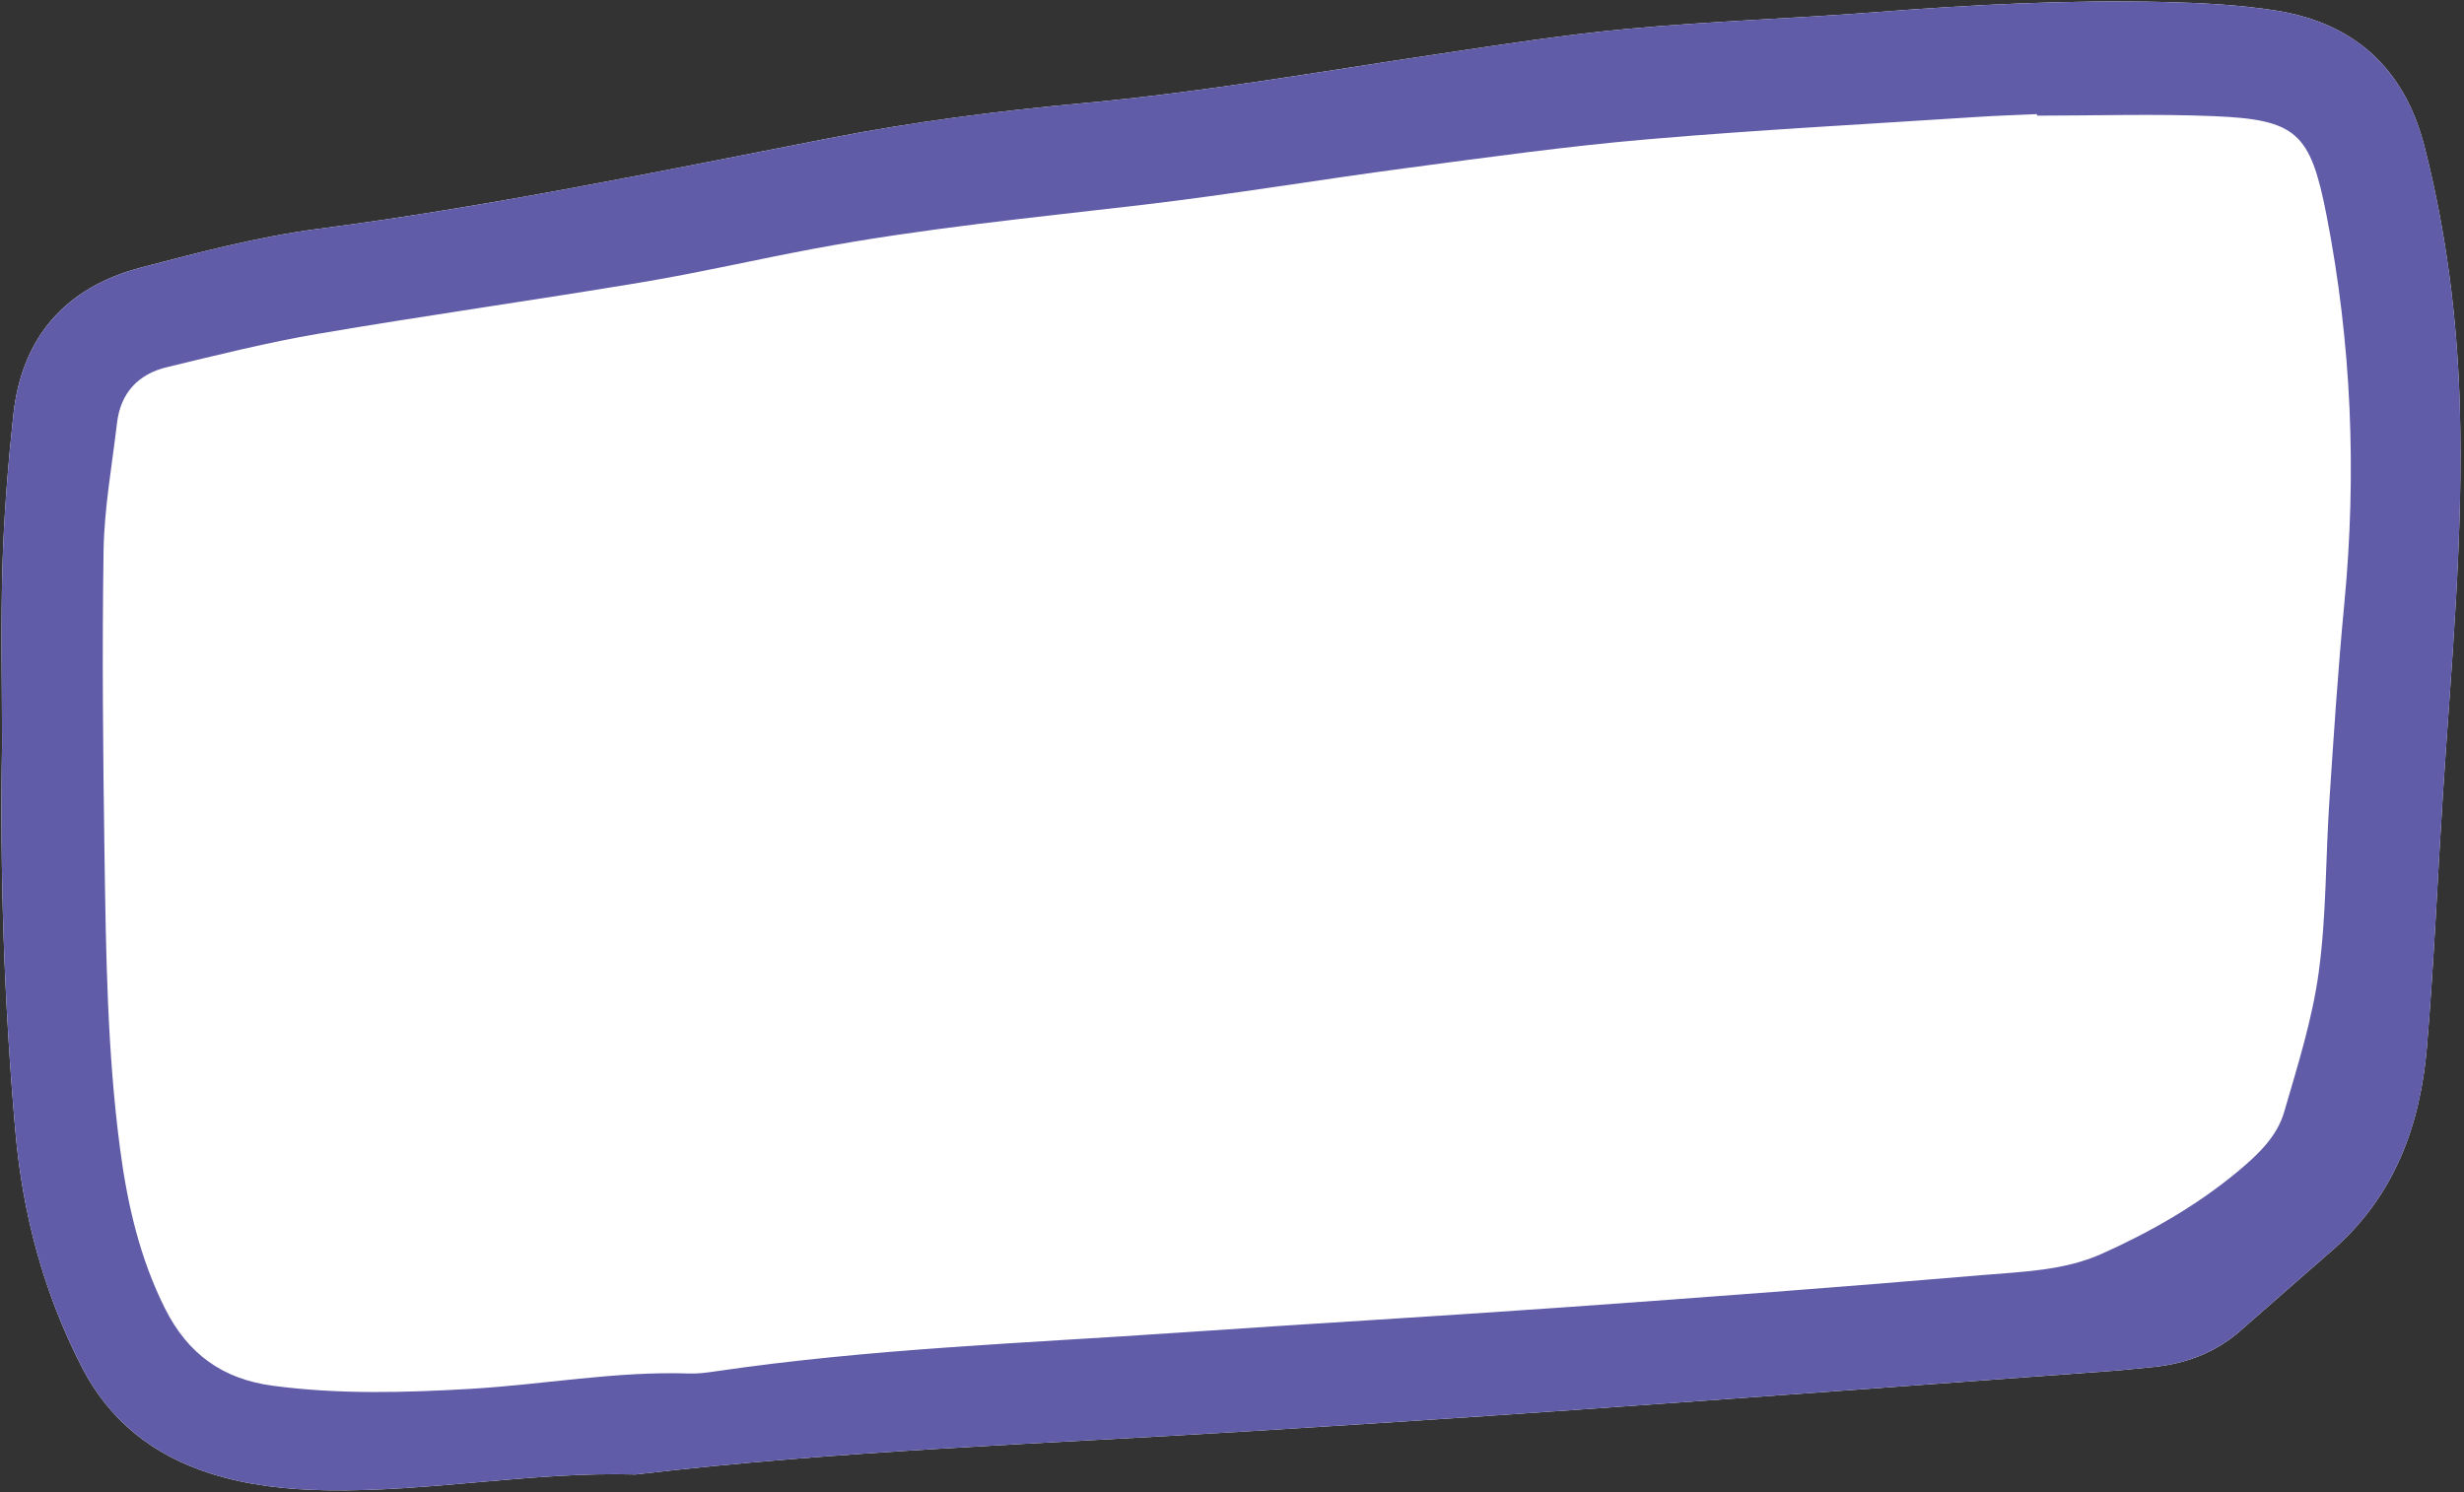 <?xml version="1.0" encoding="UTF-8"?><svg xmlns="http://www.w3.org/2000/svg" xmlns:xlink="http://www.w3.org/1999/xlink" height="303.5" preserveAspectRatio="xMidYMid meet" version="1.0" viewBox="-0.3 -0.3 501.0 303.5" width="501.0" zoomAndPan="magnify"><rect x="-0.3" y="-0.3" width="501.0" height="303.5" fill="#333333" stroke="none"/><g><g id="change1_1"><path d="M128.94,299.54c41.12-4.86,82.49-6.19,123.78-8.73c22.46-1.38,44.91-2.83,67.35-4.41 c36.2-2.55,72.38-5.23,108.57-7.88c2.9-0.21,5.78-0.53,8.67-0.81c6.69-0.63,12.72-2.87,17.83-7.32 c6.29-5.48,12.54-11.01,18.83-16.48c12.55-10.91,17.85-25.32,19.19-41.31c1.43-16.99,2.14-34.05,3.23-51.07 c1.7-26.44,4.24-52.82,3.45-79.38c-0.53-17.86-2.76-35.43-7.2-52.73c-4.03-15.73-14.2-25.03-30.12-27.56 c-7.48-1.19-15.14-1.57-22.74-1.75c-19.61-0.46-39.18,0.55-58.74,2.07c-16.64,1.29-33.35,1.83-49.97,3.35 c-12.99,1.19-25.91,3.21-38.82,5.14c-24.04,3.58-47.96,7.78-72.21,10c-17.31,1.58-34.65,3.8-51.7,7.13 c-34.54,6.74-68.97,13.88-103.91,18.44c-12.17,1.59-24.19,4.76-36.1,7.88C13.07,58.12,4.11,68.24,2.41,84.09 c-1.08,10.09-1.89,20.24-2.2,30.38c-0.37,12.33-0.09,24.68-0.09,36.43c-0.46,26.74,0.43,52.85,2.71,78.9 c1.47,16.79,5.75,32.81,13.49,47.88c5.64,10.98,14.53,17.92,26.08,21.63c7.65,2.45,15.53,3.3,23.59,3.44 C87.06,303.12,107.88,298.95,128.94,299.54z" fill="#fff"/></g><g id="change2_1"><path d="M493.17,212.6c1.43-16.99,2.14-34.05,3.23-51.07c1.7-26.44,4.24-52.82,3.45-79.38 c-0.53-17.86-2.76-35.43-7.2-52.73c-4.03-15.73-14.2-25.03-30.12-27.56c-7.49-1.19-15.14-1.57-22.74-1.75 c-19.61-0.46-39.18,0.55-58.74,2.07c-16.64,1.29-33.35,1.83-49.97,3.35c-12.99,1.19-25.91,3.21-38.82,5.14 c-24.04,3.58-47.96,7.78-72.21,10c-17.31,1.58-34.65,3.8-51.7,7.13c-34.54,6.74-68.97,13.88-103.91,18.44 c-12.17,1.59-24.19,4.76-36.1,7.88C13.07,58.12,4.11,68.24,2.41,84.09c-1.08,10.09-1.89,20.24-2.2,30.38 c-0.37,12.33-0.09,24.68-0.09,36.43c-0.46,26.74,0.43,52.85,2.71,78.9c1.47,16.79,5.75,32.81,13.49,47.88 c5.64,10.98,14.53,17.92,26.08,21.63c7.65,2.45,15.53,3.3,23.59,3.44c21.07,0.37,41.89-3.8,62.95-3.21 c41.12-4.86,82.49-6.19,123.78-8.73c22.46-1.38,44.91-2.83,67.35-4.41c36.2-2.55,72.38-5.23,108.57-7.88 c2.9-0.21,5.78-0.53,8.67-0.81c6.69-0.63,12.72-2.87,17.83-7.32c6.29-5.48,12.54-11.01,18.83-16.48 C486.53,243,491.83,228.59,493.17,212.6z M464.13,225.84c-1.45,4.97-5.25,8.59-9.21,11.9c-8.42,7.05-17.89,12.44-27.83,16.91 c-7.73,3.48-16.27,3.65-24.53,4.36c-28.21,2.41-56.44,4.52-84.69,6.53c-26.07,1.85-52.16,3.35-78.23,5.14 c-31.5,2.17-63.08,3.28-94.38,7.88c-1.79,0.26-3.62,0.51-5.42,0.45c-14.95-0.51-29.66,2.26-44.51,3.12 c-13.41,0.78-26.8,1.15-40.2-0.64c-10.26-1.37-17.29-6.53-21.9-15.74c-5.12-10.23-7.62-21.14-9.1-32.31 c-2.63-19.83-2.88-39.81-3.18-59.77c-0.3-20.67-0.51-41.34-0.19-62c0.14-8.66,1.72-17.3,2.73-25.94 c0.72-6.13,4.32-9.97,10.17-11.37c10.22-2.46,20.43-5.03,30.78-6.79c21.81-3.72,43.73-6.79,65.56-10.43 c11.8-1.97,23.48-4.67,35.24-6.87c22.12-4.13,44.5-6.3,66.83-8.92c18-2.11,35.9-5.13,53.88-7.51c16.17-2.14,32.35-4.4,48.6-5.8 c22.42-1.93,44.9-3.1,67.35-4.57c3.98-0.26,7.98-0.38,11.97-0.56c0,0.1,0,0.21,0.01,0.31c11.98,0,23.97-0.4,35.92,0.1 c16.84,0.69,19.66,3.34,22.93,20.06c5.12,26.18,6.18,52.55,3.63,79.11c-1.28,13.36-2.15,26.77-3.04,40.17 c-0.77,11.59-0.59,23.29-2.16,34.75C469.85,207.03,466.86,216.46,464.13,225.84z" fill="#615ca8"/></g></g></svg>